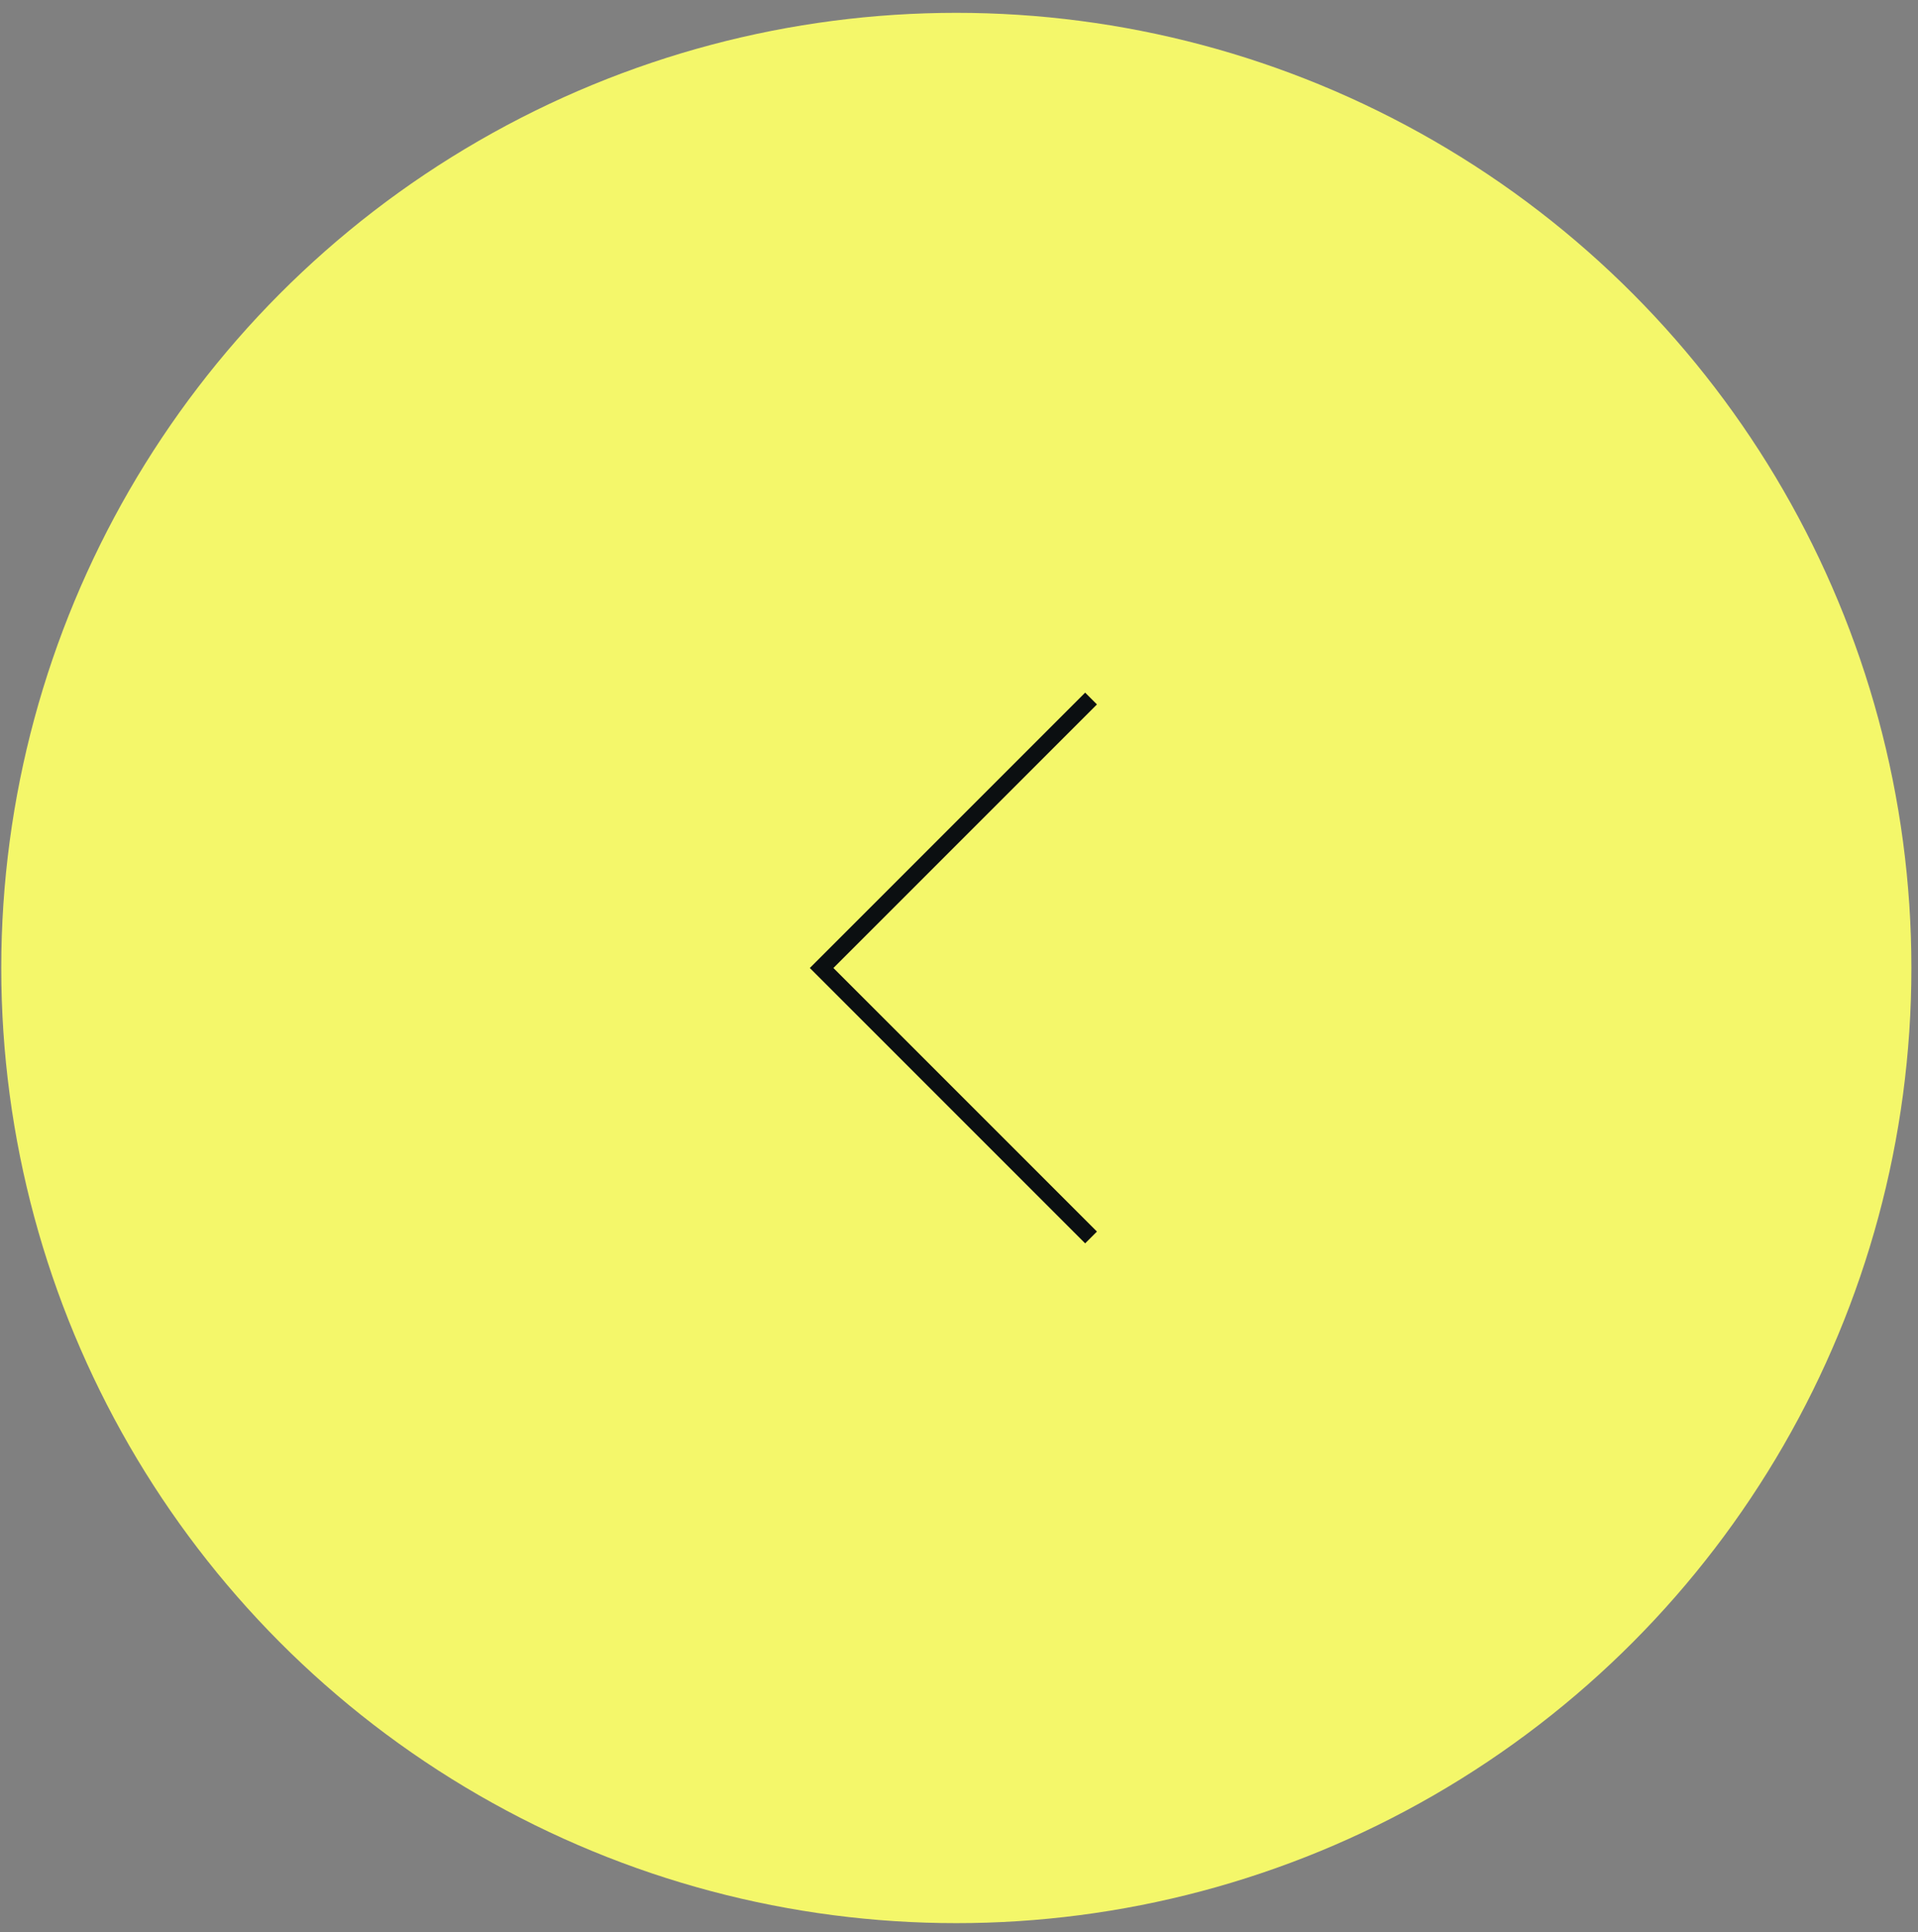 <?xml version="1.0" encoding="UTF-8"?> <svg xmlns="http://www.w3.org/2000/svg" width="138" height="139" viewBox="0 0 138 139" fill="none"><rect x="0" y="0" width="138" height="139" fill="#808080" stroke="none"/> <circle cx="68.808" cy="69.64" r="68.717" fill="#F4F76A"></circle> <path d="M78.501 50.254L59.115 69.64L78.501 89.027" stroke="#0B0F11" stroke-width="1.2"></path> </svg> 